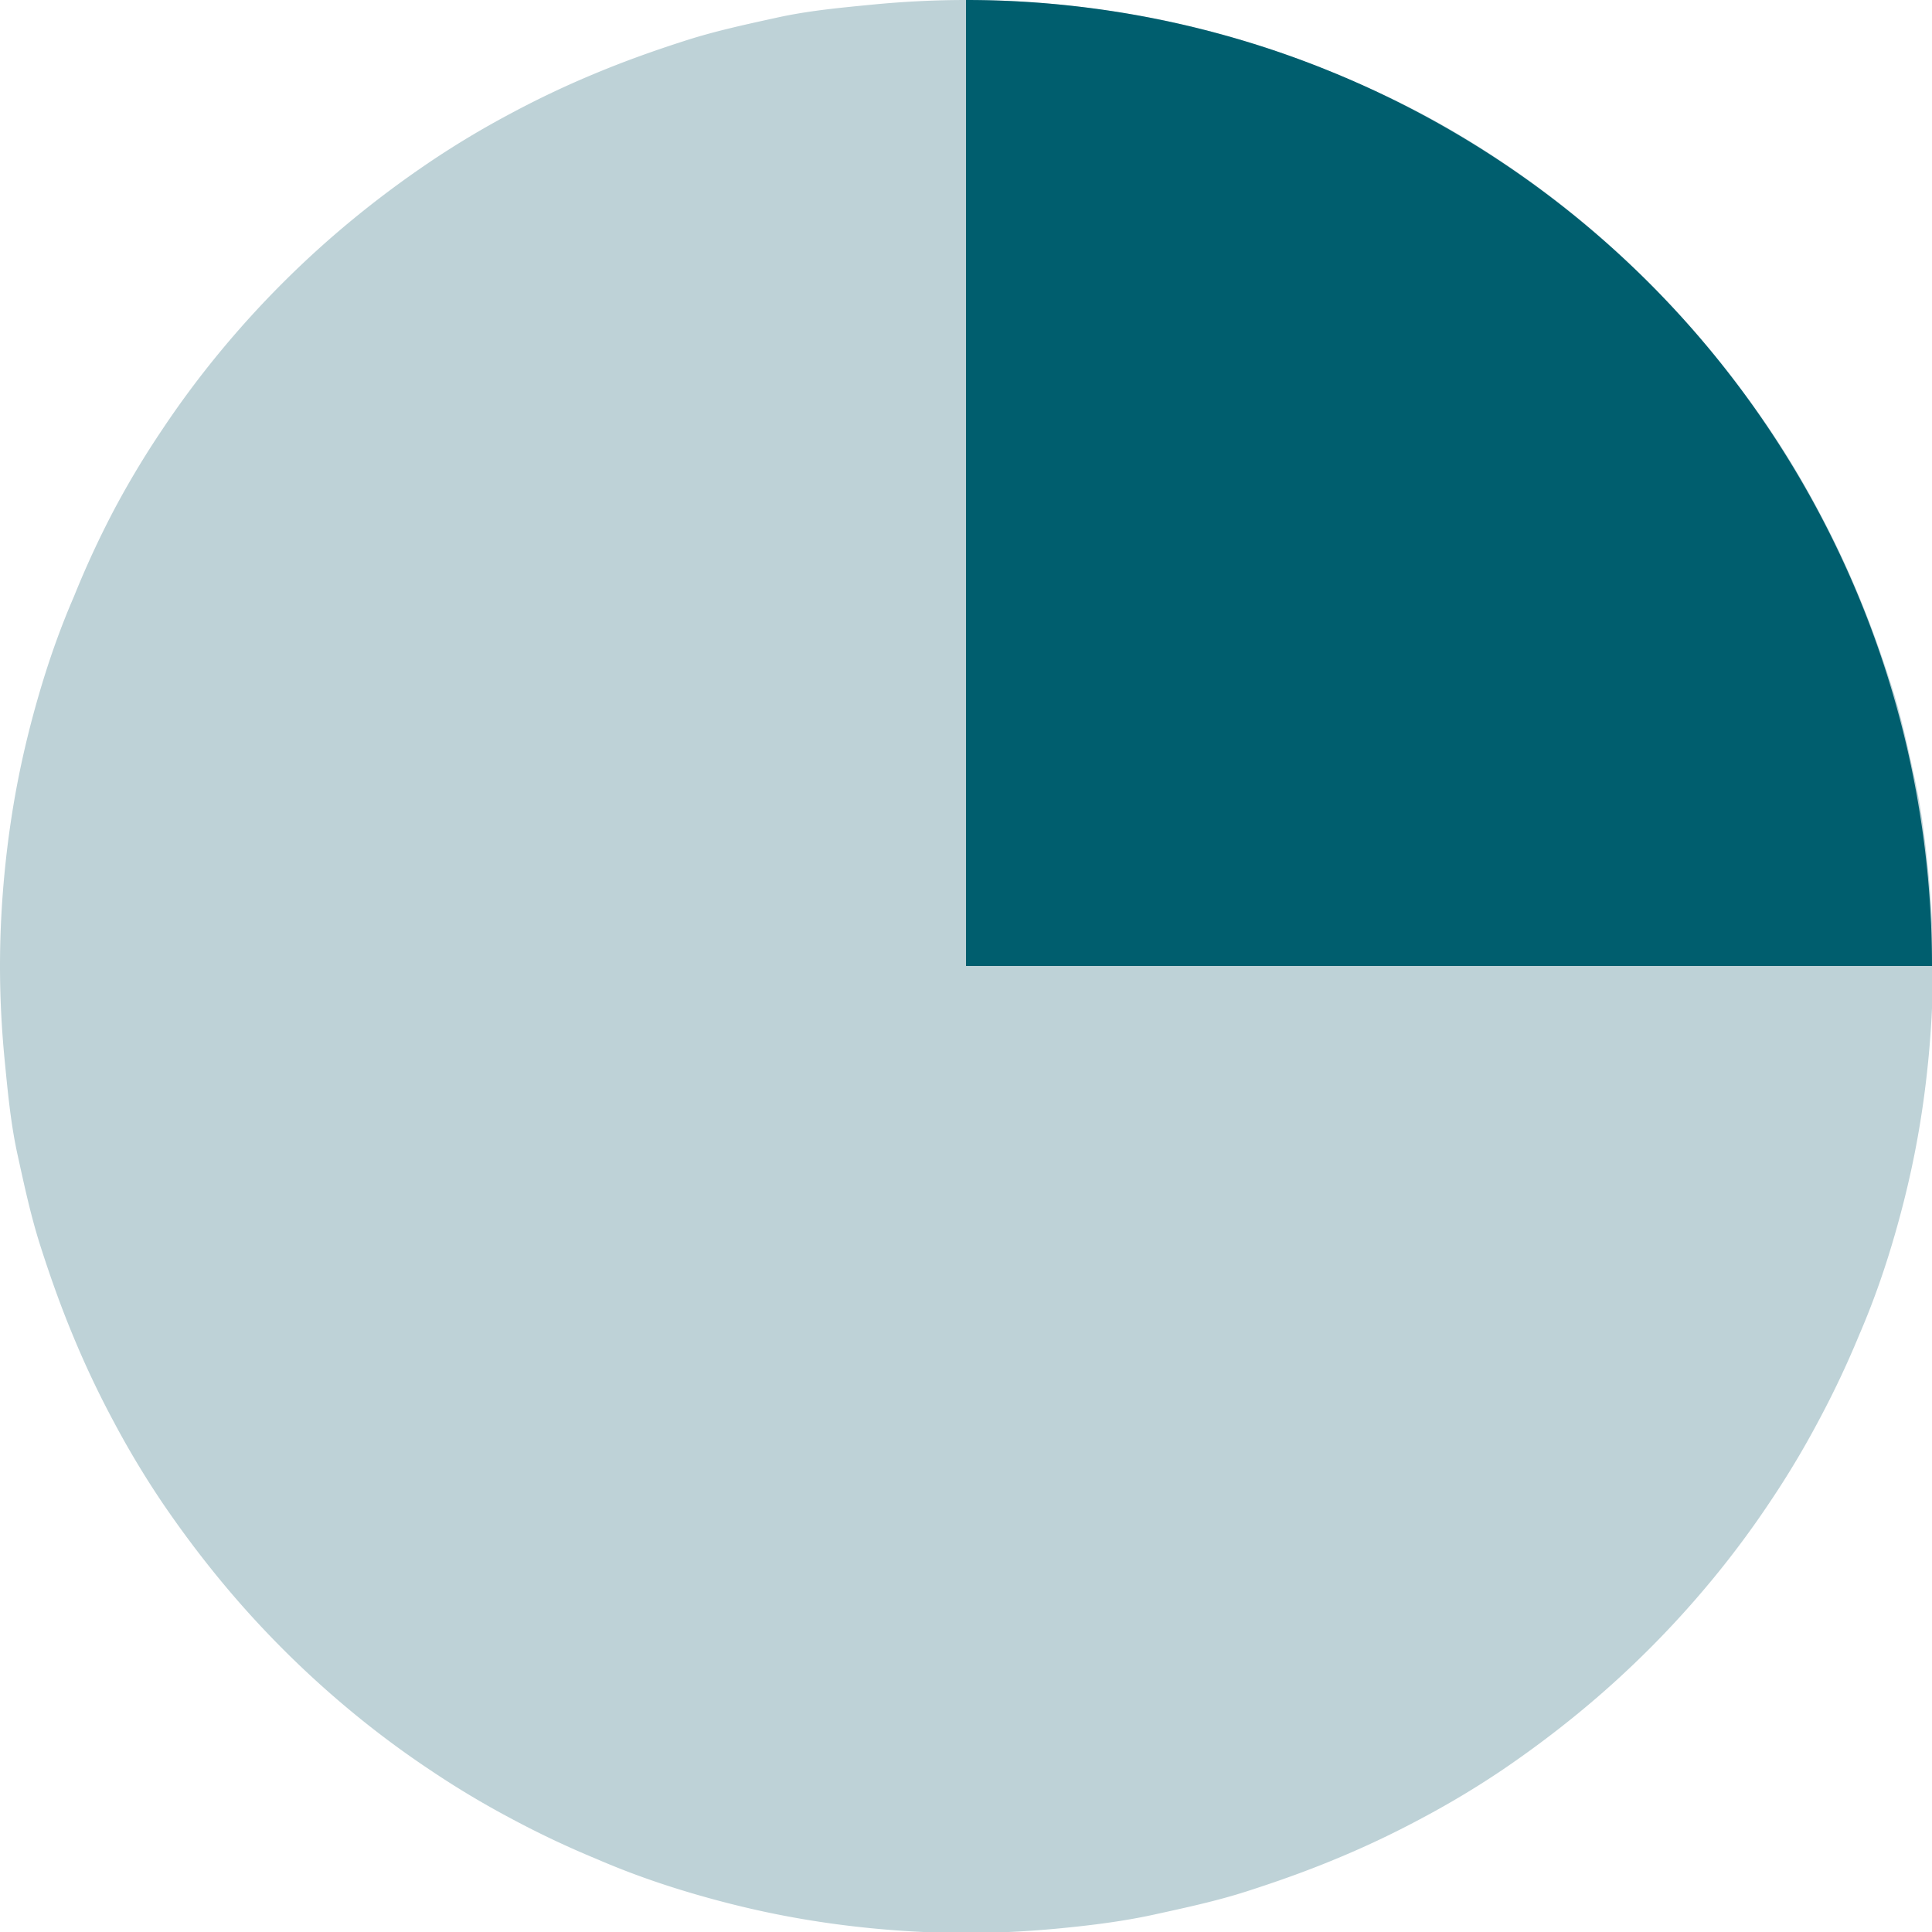 <svg xmlns="http://www.w3.org/2000/svg" viewBox="0 0 119 119"><defs><style>.cls-1{fill:#bed2d7;}.cls-2{fill:#005e6e;}</style></defs><title>1_4_min</title><g id="Layer_2" data-name="Layer 2"><g id="Layer_1-2" data-name="Layer 1"><path class="cls-1" d="M59.5,0q2.93,0,5.83.29t5.78.85c1.91.38,3.8.86,5.66,1.42s3.7,1.22,5.5,2A57.81,57.81,0,0,1,87.55,7a55.27,55.27,0,0,1,5,3q2.43,1.62,4.69,3.48t4.32,3.92q2.07,2.07,3.92,4.32T109,26.44a55.27,55.27,0,0,1,3,5,57.81,57.81,0,0,1,2.5,5.28c.75,1.8,1.4,3.63,2,5.5s1,3.75,1.42,5.66.66,3.84.85,5.78.29,3.88.29,5.83-.1,3.89-.29,5.83-.47,3.87-.85,5.78-.86,3.8-1.42,5.66-1.22,3.7-2,5.5a57.81,57.81,0,0,1-2.5,5.28,55.27,55.27,0,0,1-3,5q-1.62,2.43-3.48,4.69t-3.92,4.32q-2.07,2.07-4.32,3.92T92.56,109a55.27,55.27,0,0,1-5,3,57.81,57.81,0,0,1-5.28,2.5c-1.8.75-3.63,1.4-5.5,2s-3.75,1-5.66,1.42-3.84.66-5.78.85-3.88.29-5.83.29-3.89-.1-5.83-.29-3.87-.47-5.78-.85-3.8-.86-5.66-1.42-3.7-1.22-5.5-2a57.81,57.81,0,0,1-5.28-2.5,55.27,55.27,0,0,1-5-3q-2.43-1.62-4.69-3.48t-4.32-3.92q-2.07-2.07-3.92-4.32T10,92.56a55.27,55.27,0,0,1-3-5,57.81,57.81,0,0,1-2.5-5.28c-.75-1.8-1.4-3.63-2-5.5s-1-3.75-1.42-5.66S.48,67.27.29,65.33,0,61.45,0,59.5s.1-3.89.29-5.83.47-3.87.85-5.78.86-3.8,1.42-5.66,1.22-3.7,2-5.5A57.81,57.81,0,0,1,7,31.45a55.27,55.27,0,0,1,3-5q1.62-2.43,3.48-4.69t3.92-4.32q2.07-2.07,4.32-3.92T26.44,10a55.27,55.27,0,0,1,5-3,57.81,57.81,0,0,1,5.28-2.5c1.8-.75,3.63-1.4,5.5-2s3.75-1,5.66-1.42S51.73.48,53.67.29,57.55,0,59.5,0Z"/><path class="cls-2" d="M59.5,0A59.5,59.5,0,0,1,119,59.5H59.5Z"/></g></g></svg>